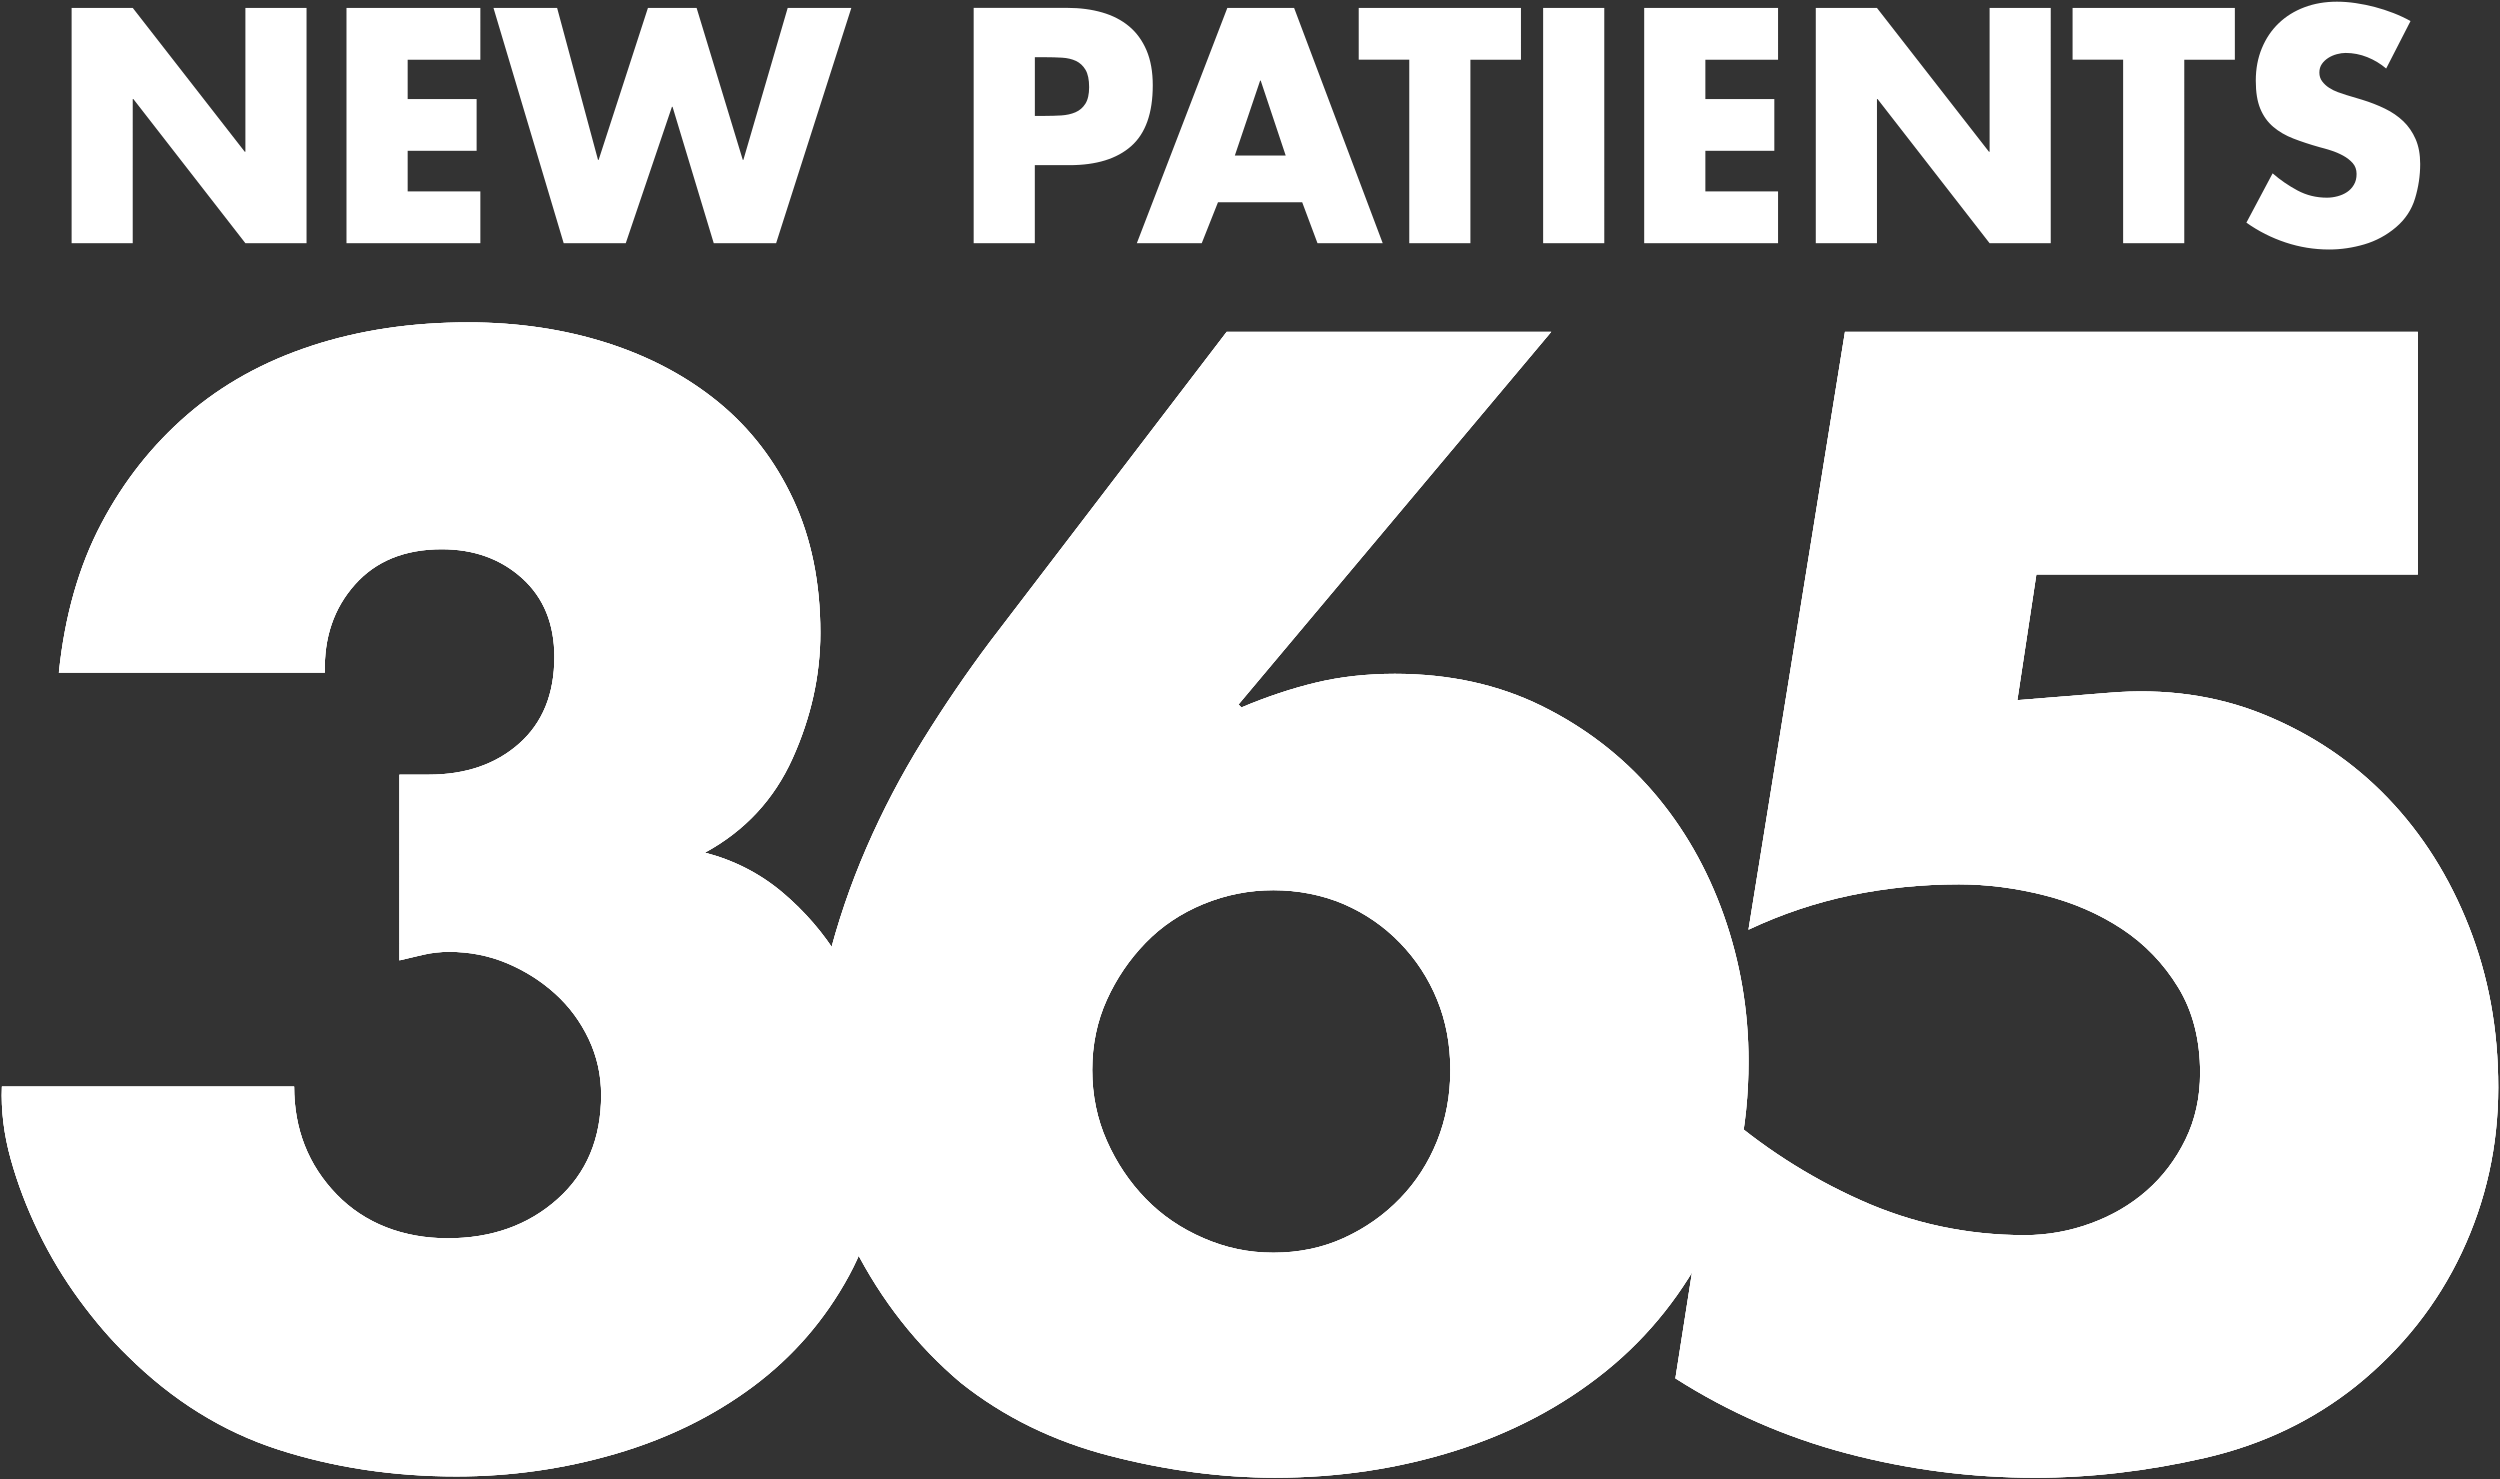 <?xml version="1.0" encoding="UTF-8"?>
<svg id="Layer_2" data-name="Layer 2" xmlns="http://www.w3.org/2000/svg" xmlns:xlink="http://www.w3.org/1999/xlink" viewBox="0 0 742.89 439.63">
  <rect x="0" y="0" width="742.89" height="439.63" fill="#333333" stroke="none"/>
  <defs>
    <style>
      .cls-1 {
        fill: #fff;
      }

      .cls-2 {
        clip-path: url(#clippath-2);
      }

      .cls-3 {
        clip-path: url(#clippath-6);
      }

      .cls-4 {
        clip-path: url(#clippath-7);
      }

      .cls-5 {
        clip-path: url(#clippath-1);
      }

      .cls-6 {
        clip-path: url(#clippath-4);
      }

      .cls-7 {
        clip-path: url(#clippath);
      }

      .cls-8 {
        fill: none;
      }

      .cls-9 {
        clip-path: url(#clippath-3);
      }

      .cls-10 {
        clip-path: url(#clippath-5);
      }
    </style>
    <clipPath id="clippath">
      <path class="cls-1" d="m92.63,102.75c-14.19,4.63-26.5,11.45-36.92,20.43-10.42,8.99-18.97,19.8-25.62,32.44-6.67,12.64-10.86,27.39-12.6,44.24h79.05c-.29-10.39,2.67-19.1,8.9-26.12,6.22-7.02,14.83-10.53,25.84-10.53,9.56,0,17.52,2.88,23.89,8.63,6.37,5.76,9.56,13.55,9.56,23.38,0,10.95-3.47,19.52-10.42,25.7-6.95,6.18-15.93,9.27-26.93,9.27h-8.69v55.19c2.32-.56,4.7-1.12,7.17-1.69,2.46-.56,4.99-.84,7.6-.84,6.08,0,11.79,1.12,17.16,3.37,5.35,2.25,10.13,5.27,14.33,9.06,4.19,3.79,7.52,8.29,9.99,13.48,2.46,5.2,3.69,10.74,3.69,16.64,0,12.93-4.34,23.25-13.03,30.97-8.69,7.73-19.54,11.59-32.58,11.59s-24.61-4.35-33.01-13.06c-8.4-8.7-12.6-19.38-12.6-32.02H.56c-.29,7.02.58,14.19,2.61,21.49,2.02,7.31,4.78,14.54,8.25,21.7,3.47,7.16,7.53,13.9,12.16,20.22,4.63,6.32,9.41,11.87,14.33,16.64,13.31,13.2,28.23,22.48,44.74,27.81,16.5,5.33,34.16,8,52.99,8,16.21,0,31.99-2.25,47.34-6.74,15.35-4.5,28.95-11.16,40.83-20.01,11.87-8.85,21.35-19.8,28.45-32.86,7.09-13.06,10.64-28.29,10.64-45.71,0-8.14-1.16-16.5-3.48-25.07-2.32-8.56-5.72-16.5-10.21-23.8-4.49-7.3-10.06-13.76-16.72-19.38-6.67-5.61-14.33-9.54-23.02-11.8,11.87-6.46,20.56-15.8,26.06-28.02,5.5-12.22,8.25-24.65,8.25-37.29,0-14.88-2.68-28.08-8.04-39.6-5.36-11.51-12.75-21.13-22.15-28.86-9.41-7.72-20.49-13.62-33.23-17.7-12.75-4.07-26.5-6.11-41.26-6.11-16.8,0-32.29,2.32-46.47,6.95"/>
    </clipPath>
    <clipPath id="clippath-1">
      <rect class="cls-1" x=".26" y="95.8" width="262.63" height="342.94"/>
    </clipPath>
    <clipPath id="clippath-2">
      <rect class="cls-8" width="742.89" height="439.63"/>
    </clipPath>
    <clipPath id="clippath-3">
      <path class="cls-1" d="m357.57,367.9c-6.66-2.89-12.38-6.8-17.15-11.73-4.78-4.92-8.62-10.64-11.51-17.16-2.9-6.51-4.34-13.53-4.34-21.06s1.45-14.48,4.34-20.85c2.89-6.37,6.73-12.01,11.51-16.94,4.77-4.92,10.49-8.76,17.15-11.51,6.66-2.75,13.61-4.12,20.85-4.12s14.47,1.38,20.85,4.12c6.37,2.76,11.94,6.59,16.72,11.51,4.78,4.93,8.47,10.57,11.07,16.94,2.61,6.37,3.91,13.32,3.91,20.85s-1.3,14.55-3.91,21.06c-2.61,6.51-6.3,12.24-11.07,17.16-4.78,4.93-10.36,8.83-16.72,11.73-6.37,2.9-13.32,4.34-20.85,4.34s-14.19-1.45-20.85-4.34m6.95-269.29l-70.36,92.08c-6.95,9.27-13.61,19.04-19.98,29.32-6.37,10.28-11.94,20.92-16.72,31.92-4.78,11.01-8.62,22.3-11.51,33.88-2.9,11.58-4.34,23.31-4.34,35.18,0,17.09,4.05,33.59,12.16,49.51,8.1,15.93,18.68,29.39,31.71,40.39,12.74,10.14,27.51,17.37,44.3,21.71,16.79,4.34,33.15,6.51,49.08,6.51,18.82,0,36.7-2.68,53.64-8.03,16.94-5.36,31.85-13.25,44.74-23.67,12.88-10.42,23.16-23.38,30.84-38.87,7.67-15.49,11.51-33.23,11.51-53.21,0-15.05-2.46-29.53-7.38-43.43-4.93-13.9-11.95-26.13-21.06-36.7-9.12-10.57-20.13-19.04-33.01-25.41-12.89-6.36-27.44-9.56-43.65-9.56-8.4,0-16.22.87-23.45,2.61-7.24,1.74-14.62,4.2-22.15,7.38l-.87-.87,92.95-110.76h-96.42Z"/>
    </clipPath>
    <clipPath id="clippath-4">
      <rect class="cls-1" x="241.61" y="98.62" width="277.97" height="340.52"/>
    </clipPath>
    <clipPath id="clippath-5">
      <rect class="cls-8" width="742.89" height="439.63"/>
    </clipPath>
    <clipPath id="clippath-6">
      <path class="cls-1" d="m548.24,98.62l-28.67,177.64c9.84-4.63,19.98-8.04,30.4-10.21,10.42-2.17,21.13-3.26,32.14-3.26,8.39,0,16.87,1.09,25.41,3.26,8.54,2.17,16.21,5.5,23.02,9.99,6.8,4.49,12.38,10.28,16.72,17.38,4.34,7.1,6.51,15.57,6.51,25.41,0,7.24-1.45,13.83-4.34,19.76-2.9,5.94-6.73,11.01-11.51,15.2-4.78,4.2-10.36,7.46-16.72,9.77-6.37,2.32-12.89,3.47-19.54,3.47-17.09,0-33.38-3.47-48.86-10.43-15.49-6.95-29.61-16.07-42.35-27.36l-12.6,80.35c15.92,10.14,33.01,17.59,51.25,22.37,18.24,4.78,36.77,7.16,55.59,7.16,16.5,0,33.29-1.95,50.38-5.86,17.08-3.91,32.14-11.08,45.17-21.5,13.61-11,24.03-24.17,31.27-39.53,7.23-15.34,10.86-31.71,10.86-49.08s-2.9-33.01-8.69-47.78c-5.8-14.77-13.83-27.5-24.11-38.22-10.28-10.71-22.52-18.96-36.7-24.76-14.19-5.79-29.68-7.96-46.47-6.51l-26.93,2.17,5.65-37.35h113.36v-72.1h-170.26Z"/>
    </clipPath>
    <clipPath id="clippath-7">
      <rect class="cls-1" x="497.86" y="98.62" width="244.53" height="340.52"/>
    </clipPath>
  </defs>
  <g id="Layer_1-2" data-name="Layer 1">
    <g>
      <path class="cls-1" d="m92.63,102.75c-14.19,4.63-26.5,11.45-36.92,20.43-10.42,8.99-18.97,19.8-25.62,32.44-6.67,12.64-10.86,27.39-12.6,44.24h79.05c-.29-10.39,2.67-19.1,8.9-26.12,6.22-7.02,14.83-10.53,25.84-10.53,9.56,0,17.52,2.88,23.89,8.63,6.37,5.76,9.56,13.55,9.56,23.38,0,10.95-3.47,19.52-10.42,25.7-6.95,6.18-15.93,9.27-26.93,9.27h-8.69v55.19c2.32-.56,4.7-1.12,7.17-1.69,2.46-.56,4.99-.84,7.6-.84,6.08,0,11.79,1.12,17.16,3.37,5.35,2.25,10.13,5.27,14.33,9.06,4.19,3.79,7.52,8.29,9.99,13.48,2.46,5.2,3.69,10.74,3.69,16.64,0,12.93-4.34,23.25-13.03,30.97-8.69,7.73-19.54,11.59-32.58,11.59s-24.61-4.35-33.01-13.06c-8.4-8.7-12.6-19.38-12.6-32.02H.56c-.29,7.02.58,14.19,2.61,21.49,2.02,7.31,4.78,14.54,8.25,21.7,3.47,7.16,7.53,13.9,12.16,20.22,4.63,6.32,9.41,11.87,14.33,16.64,13.31,13.2,28.23,22.48,44.74,27.81,16.5,5.33,34.16,8,52.99,8,16.21,0,31.99-2.25,47.34-6.74,15.35-4.5,28.95-11.16,40.83-20.01,11.87-8.85,21.35-19.8,28.45-32.86,7.09-13.06,10.64-28.29,10.64-45.71,0-8.14-1.16-16.5-3.48-25.07-2.32-8.56-5.72-16.5-10.21-23.8-4.49-7.3-10.06-13.76-16.72-19.38-6.67-5.61-14.33-9.54-23.02-11.8,11.87-6.46,20.56-15.8,26.06-28.02,5.5-12.22,8.25-24.65,8.25-37.29,0-14.88-2.68-28.08-8.04-39.6-5.36-11.51-12.75-21.13-22.15-28.86-9.41-7.72-20.49-13.62-33.23-17.7-12.75-4.07-26.5-6.11-41.26-6.11-16.8,0-32.29,2.32-46.47,6.95"/>
      <g class="cls-7">
        <g>
          <rect class="cls-1" x=".26" y="95.8" width="262.63" height="342.94"/>
          <g class="cls-5">
            <rect class="cls-1" x=".26" y="95.8" width="262.63" height="19.6"/>
            <rect class="cls-1" x=".26" y="115.4" width="262.63" height="6.6"/>
            <rect class="cls-1" x=".26" y="122" width="262.63" height="6.6"/>
            <rect class="cls-1" x=".26" y="128.6" width="262.63" height="6.6"/>
            <rect class="cls-1" x=".26" y="135.2" width="262.63" height="6.6"/>
            <rect class="cls-1" x=".26" y="141.79" width="262.63" height="6.6"/>
            <rect class="cls-1" x=".26" y="148.39" width="262.63" height="6.6"/>
            <rect class="cls-1" x=".26" y="154.99" width="262.63" height="6.6"/>
            <rect class="cls-1" x=".26" y="161.58" width="262.63" height="6.6"/>
            <rect class="cls-1" x=".26" y="168.18" width="262.63" height="6.6"/>
            <rect class="cls-1" x=".26" y="174.78" width="262.63" height="6.6"/>
            <rect class="cls-1" x=".26" y="181.37" width="262.63" height="6.6"/>
            <rect class="cls-1" x=".26" y="187.97" width="262.63" height="6.6"/>
            <rect class="cls-1" x=".26" y="194.57" width="262.63" height="6.6"/>
            <rect class="cls-1" x=".26" y="201.17" width="262.63" height="6.6"/>
            <rect class="cls-1" x=".26" y="207.76" width="262.63" height="6.6"/>
            <rect class="cls-1" x=".26" y="214.36" width="262.63" height="6.6"/>
            <rect class="cls-1" x=".26" y="220.96" width="262.63" height="6.6"/>
            <rect class="cls-1" x=".26" y="227.55" width="262.63" height="6.6"/>
            <rect class="cls-1" x=".26" y="234.15" width="262.63" height="6.6"/>
            <rect class="cls-1" x=".26" y="240.75" width="262.63" height="6.6"/>
            <rect class="cls-1" x=".26" y="247.34" width="262.63" height="6.6"/>
            <rect class="cls-1" x=".26" y="253.94" width="262.63" height="6.6"/>
            <rect class="cls-1" x=".26" y="260.54" width="262.63" height="6.6"/>
            <rect class="cls-1" x=".26" y="267.13" width="262.63" height="6.6"/>
            <rect class="cls-1" x=".26" y="273.73" width="262.63" height="6.6"/>
            <rect class="cls-1" x=".26" y="280.33" width="262.63" height="6.6"/>
            <rect class="cls-1" x=".26" y="286.93" width="262.63" height="6.6"/>
            <rect class="cls-1" x=".26" y="293.52" width="262.63" height="6.6"/>
            <rect class="cls-1" x=".26" y="300.12" width="262.63" height="6.6"/>
            <rect class="cls-1" x=".26" y="306.72" width="262.63" height="6.6"/>
            <rect class="cls-1" x=".26" y="313.31" width="262.63" height="6.6"/>
            <rect class="cls-1" x=".26" y="319.91" width="262.63" height="6.6"/>
            <rect class="cls-1" x=".26" y="326.51" width="262.63" height="6.6"/>
            <rect class="cls-1" x=".26" y="333.1" width="262.63" height="6.6"/>
            <rect class="cls-1" x=".26" y="339.7" width="262.63" height="6.6"/>
            <rect class="cls-1" x=".26" y="346.3" width="262.63" height="6.6"/>
            <rect class="cls-1" x=".26" y="352.9" width="262.63" height="6.6"/>
            <rect class="cls-1" x=".26" y="359.49" width="262.63" height="6.6"/>
            <rect class="cls-1" x=".26" y="366.09" width="262.63" height="6.6"/>
            <rect class="cls-1" x=".26" y="372.69" width="262.63" height="6.6"/>
            <rect class="cls-1" x=".26" y="379.28" width="262.63" height="6.6"/>
            <rect class="cls-1" x=".26" y="385.88" width="262.63" height="6.6"/>
            <rect class="cls-1" x=".26" y="392.48" width="262.63" height="6.6"/>
            <rect class="cls-1" x=".26" y="399.07" width="262.63" height="6.6"/>
            <rect class="cls-1" x=".26" y="405.67" width="262.63" height="6.6"/>
            <rect class="cls-1" x=".26" y="412.27" width="262.63" height="6.6"/>
            <rect class="cls-1" x=".26" y="418.87" width="262.63" height="6.6"/>
            <rect class="cls-1" x=".26" y="425.46" width="262.63" height="6.6"/>
            <rect class="cls-1" x=".26" y="432.06" width="262.63" height="6.6"/>
            <rect class="cls-1" x=".26" y="438.66" width="262.63" height=".09"/>
          </g>
        </g>
      </g>
    </g>
    <g class="cls-2">
      <path class="cls-8" d="m17.49,199.86c1.74-16.85,5.93-31.6,12.6-44.24,6.66-12.64,15.2-23.45,25.63-32.44,10.42-8.99,22.73-15.8,36.92-20.43,14.18-4.63,29.68-6.95,46.47-6.95,14.77,0,28.52,2.04,41.26,6.11,12.74,4.08,23.81,9.98,33.23,17.7,9.4,7.73,16.79,17.35,22.15,28.86,5.36,11.52,8.04,24.72,8.04,39.6,0,12.64-2.76,25.07-8.25,37.29-5.5,12.22-14.19,21.56-26.06,28.02,8.69,2.25,16.35,6.18,23.02,11.8,6.66,5.62,12.23,12.08,16.72,19.38,4.49,7.31,7.89,15.24,10.21,23.8,2.31,8.57,3.48,16.92,3.48,25.07,0,17.42-3.55,32.65-10.64,45.71-7.1,13.06-16.58,24.02-28.45,32.86-11.88,8.85-25.48,15.51-40.83,20.01-15.35,4.49-31.13,6.74-47.34,6.74-18.83,0-36.49-2.67-52.99-8-16.51-5.33-31.42-14.6-44.74-27.81-4.93-4.77-9.7-10.32-14.33-16.64-4.64-6.32-8.69-13.06-12.16-20.22-3.47-7.16-6.23-14.39-8.25-21.7-2.03-7.3-2.9-14.46-2.6-21.49h86.87c0,12.64,4.19,23.32,12.6,32.02,8.4,8.71,19.4,13.06,33.01,13.06s23.89-3.86,32.58-11.59c8.69-7.72,13.03-18.04,13.03-30.97,0-5.9-1.24-11.44-3.69-16.64-2.46-5.19-5.8-9.69-9.99-13.48-4.2-3.79-8.98-6.8-14.33-9.06-5.36-2.24-11.07-3.37-17.16-3.37-2.61,0-5.15.28-7.6.84-2.46.57-4.85,1.13-7.17,1.69v-55.19h8.69c11,0,19.98-3.09,26.93-9.27,6.95-6.17,10.42-14.75,10.42-25.7,0-9.83-3.19-17.62-9.56-23.38-6.37-5.75-14.33-8.64-23.89-8.64-11.01,0-19.62,3.51-25.84,10.53-6.23,7.02-9.2,15.73-8.9,26.12H17.49Z"/>
    </g>
    <g>
      <path class="cls-1" d="m357.57,367.9c-6.66-2.89-12.38-6.8-17.15-11.73-4.78-4.92-8.62-10.64-11.51-17.16-2.9-6.51-4.34-13.53-4.34-21.06s1.45-14.48,4.34-20.85c2.89-6.37,6.73-12.01,11.51-16.94,4.77-4.92,10.49-8.76,17.15-11.51,6.66-2.75,13.61-4.12,20.85-4.12s14.47,1.38,20.85,4.12c6.37,2.76,11.94,6.59,16.72,11.51,4.78,4.93,8.47,10.57,11.07,16.94,2.61,6.37,3.91,13.32,3.91,20.85s-1.3,14.55-3.91,21.06c-2.61,6.51-6.3,12.24-11.07,17.16-4.78,4.93-10.36,8.83-16.72,11.73-6.37,2.9-13.32,4.34-20.85,4.34s-14.19-1.45-20.85-4.34m6.95-269.29l-70.36,92.08c-6.95,9.27-13.61,19.04-19.98,29.32-6.37,10.28-11.94,20.92-16.72,31.92-4.78,11.01-8.62,22.3-11.51,33.88-2.9,11.58-4.34,23.31-4.34,35.18,0,17.09,4.05,33.59,12.16,49.51,8.1,15.93,18.68,29.39,31.71,40.39,12.74,10.14,27.51,17.37,44.3,21.71,16.79,4.34,33.15,6.51,49.08,6.51,18.82,0,36.7-2.68,53.64-8.03,16.94-5.36,31.85-13.25,44.74-23.67,12.88-10.42,23.16-23.38,30.84-38.87,7.67-15.49,11.51-33.23,11.51-53.21,0-15.05-2.46-29.53-7.38-43.43-4.93-13.9-11.95-26.13-21.06-36.7-9.12-10.57-20.13-19.04-33.01-25.41-12.89-6.36-27.44-9.56-43.65-9.56-8.4,0-16.22.87-23.45,2.61-7.24,1.74-14.62,4.2-22.15,7.38l-.87-.87,92.95-110.76h-96.42Z"/>
      <g class="cls-9">
        <g>
          <rect class="cls-1" x="241.61" y="98.62" width="277.97" height="340.52"/>
          <g class="cls-6">
            <rect class="cls-1" x="241.61" y="98.62" width="277.97" height="16.79"/>
            <rect class="cls-1" x="241.61" y="115.4" width="277.97" height="6.6"/>
            <rect class="cls-1" x="241.61" y="122" width="277.97" height="6.6"/>
            <rect class="cls-1" x="241.61" y="128.6" width="277.97" height="6.6"/>
            <rect class="cls-1" x="241.61" y="135.2" width="277.97" height="6.6"/>
            <rect class="cls-1" x="241.61" y="141.79" width="277.97" height="6.6"/>
            <rect class="cls-1" x="241.61" y="148.39" width="277.97" height="6.6"/>
            <rect class="cls-1" x="241.61" y="154.99" width="277.97" height="6.6"/>
            <rect class="cls-1" x="241.61" y="161.58" width="277.97" height="6.6"/>
            <rect class="cls-1" x="241.61" y="168.18" width="277.97" height="6.6"/>
            <rect class="cls-1" x="241.61" y="174.78" width="277.97" height="6.6"/>
            <rect class="cls-1" x="241.61" y="181.37" width="277.97" height="6.6"/>
            <rect class="cls-1" x="241.61" y="187.97" width="277.97" height="6.6"/>
            <rect class="cls-1" x="241.61" y="194.57" width="277.97" height="6.6"/>
            <rect class="cls-1" x="241.61" y="201.17" width="277.97" height="6.6"/>
            <rect class="cls-1" x="241.61" y="207.76" width="277.97" height="6.6"/>
            <rect class="cls-1" x="241.61" y="214.36" width="277.97" height="6.6"/>
            <rect class="cls-1" x="241.61" y="220.96" width="277.97" height="6.6"/>
            <rect class="cls-1" x="241.61" y="227.55" width="277.97" height="6.6"/>
            <rect class="cls-1" x="241.61" y="234.15" width="277.97" height="6.6"/>
            <rect class="cls-1" x="241.61" y="240.75" width="277.97" height="6.6"/>
            <rect class="cls-1" x="241.61" y="247.34" width="277.97" height="6.6"/>
            <rect class="cls-1" x="241.61" y="253.94" width="277.97" height="6.6"/>
            <rect class="cls-1" x="241.61" y="260.54" width="277.97" height="6.6"/>
            <rect class="cls-1" x="241.61" y="267.13" width="277.97" height="6.6"/>
            <rect class="cls-1" x="241.61" y="273.73" width="277.97" height="6.6"/>
            <rect class="cls-1" x="241.61" y="280.33" width="277.97" height="6.6"/>
            <rect class="cls-1" x="241.61" y="286.93" width="277.97" height="6.6"/>
            <rect class="cls-1" x="241.61" y="293.52" width="277.97" height="6.6"/>
            <rect class="cls-1" x="241.61" y="300.12" width="277.97" height="6.6"/>
            <rect class="cls-1" x="241.61" y="306.72" width="277.97" height="6.6"/>
            <rect class="cls-1" x="241.61" y="313.31" width="277.97" height="6.6"/>
            <rect class="cls-1" x="241.61" y="319.91" width="277.97" height="6.6"/>
            <rect class="cls-1" x="241.61" y="326.51" width="277.97" height="6.6"/>
            <rect class="cls-1" x="241.61" y="333.1" width="277.97" height="6.6"/>
            <rect class="cls-1" x="241.61" y="339.7" width="277.97" height="6.6"/>
            <rect class="cls-1" x="241.61" y="346.3" width="277.97" height="6.6"/>
            <rect class="cls-1" x="241.61" y="352.9" width="277.97" height="6.6"/>
            <rect class="cls-1" x="241.61" y="359.49" width="277.97" height="6.6"/>
            <rect class="cls-1" x="241.61" y="366.09" width="277.97" height="6.6"/>
            <rect class="cls-1" x="241.61" y="372.69" width="277.97" height="6.6"/>
            <rect class="cls-1" x="241.61" y="379.28" width="277.97" height="6.6"/>
            <rect class="cls-1" x="241.61" y="385.88" width="277.97" height="6.6"/>
            <rect class="cls-1" x="241.61" y="392.48" width="277.97" height="6.6"/>
            <rect class="cls-1" x="241.61" y="399.07" width="277.97" height="6.6"/>
            <rect class="cls-1" x="241.61" y="405.67" width="277.97" height="6.6"/>
            <rect class="cls-1" x="241.61" y="412.27" width="277.97" height="6.6"/>
            <rect class="cls-1" x="241.61" y="418.87" width="277.97" height="6.6"/>
            <rect class="cls-1" x="241.61" y="425.46" width="277.97" height="6.6"/>
            <rect class="cls-1" x="241.61" y="432.06" width="277.97" height="6.6"/>
            <rect class="cls-1" x="241.61" y="438.66" width="277.97" height=".48"/>
          </g>
        </g>
      </g>
    </g>
    <g class="cls-10">
      <path class="cls-8" d="m378.42,372.25c7.52,0,14.47-1.45,20.85-4.34,6.37-2.89,11.94-6.8,16.72-11.73,4.78-4.92,8.47-10.64,11.07-17.16,2.61-6.51,3.91-13.53,3.91-21.07s-1.3-14.48-3.91-20.85c-2.61-6.37-6.3-12.01-11.07-16.94-4.78-4.92-10.36-8.75-16.72-11.51-6.37-2.75-13.32-4.13-20.85-4.13s-14.19,1.38-20.85,4.13c-6.66,2.76-12.38,6.59-17.15,11.51-4.78,4.93-8.62,10.57-11.51,16.94-2.9,6.37-4.34,13.32-4.34,20.85s1.45,14.55,4.34,21.07c2.89,6.51,6.73,12.24,11.51,17.16,4.78,4.92,10.49,8.84,17.15,11.73,6.66,2.9,13.61,4.34,20.85,4.34Zm82.52-273.63l-92.95,110.76.87.87c7.53-3.18,14.91-5.65,22.15-7.38,7.24-1.74,15.05-2.61,23.45-2.61,16.21,0,30.76,3.19,43.65,9.56,12.88,6.37,23.89,14.84,33.01,25.41,9.12,10.57,16.14,22.8,21.07,36.7,4.92,13.9,7.38,28.38,7.38,43.43,0,19.98-3.84,37.72-11.51,53.21-7.67,15.49-17.96,28.45-30.84,38.87-12.89,10.42-27.8,18.32-44.74,23.67-16.94,5.35-34.82,8.03-53.64,8.03-15.93,0-32.29-2.17-49.08-6.51-16.8-4.34-31.56-11.58-44.3-21.72-13.03-11-23.6-24.47-31.71-40.39-8.11-15.92-12.16-32.43-12.16-49.51,0-11.87,1.44-23.6,4.34-35.18,2.89-11.58,6.73-22.87,11.51-33.88,4.78-11,10.35-21.64,16.72-31.92,6.37-10.28,13.03-20.05,19.98-29.32l70.36-92.08h96.42Z"/>
    </g>
    <g>
      <path class="cls-1" d="m548.24,98.62l-28.67,177.64c9.84-4.63,19.98-8.04,30.4-10.21,10.42-2.17,21.13-3.26,32.14-3.26,8.39,0,16.87,1.09,25.41,3.26,8.54,2.17,16.21,5.5,23.02,9.99,6.8,4.49,12.38,10.28,16.72,17.38,4.34,7.1,6.51,15.57,6.51,25.41,0,7.24-1.45,13.83-4.34,19.76-2.9,5.94-6.73,11.01-11.51,15.2-4.78,4.2-10.36,7.46-16.72,9.77-6.37,2.32-12.89,3.47-19.54,3.47-17.09,0-33.38-3.47-48.86-10.43-15.49-6.95-29.61-16.07-42.35-27.36l-12.6,80.35c15.92,10.14,33.01,17.59,51.25,22.37,18.24,4.78,36.77,7.16,55.59,7.16,16.5,0,33.29-1.95,50.38-5.86,17.08-3.91,32.14-11.08,45.17-21.5,13.61-11,24.03-24.17,31.27-39.53,7.23-15.34,10.86-31.71,10.86-49.08s-2.9-33.01-8.69-47.78c-5.8-14.77-13.83-27.5-24.11-38.22-10.28-10.71-22.52-18.96-36.7-24.76-14.19-5.79-29.68-7.96-46.47-6.51l-26.93,2.17,5.65-37.35h113.36v-72.1h-170.26Z"/>
      <g class="cls-3">
        <g>
          <rect class="cls-1" x="497.86" y="98.62" width="244.53" height="340.52"/>
          <g class="cls-4">
            <rect class="cls-1" x="497.86" y="98.62" width="244.53" height="16.79"/>
            <rect class="cls-1" x="497.86" y="115.4" width="244.53" height="6.6"/>
            <rect class="cls-1" x="497.86" y="122" width="244.53" height="6.6"/>
            <rect class="cls-1" x="497.86" y="128.6" width="244.53" height="6.6"/>
            <rect class="cls-1" x="497.86" y="135.2" width="244.53" height="6.6"/>
            <rect class="cls-1" x="497.86" y="141.79" width="244.53" height="6.6"/>
            <rect class="cls-1" x="497.86" y="148.39" width="244.53" height="6.6"/>
            <rect class="cls-1" x="497.86" y="154.99" width="244.53" height="6.6"/>
            <rect class="cls-1" x="497.86" y="161.58" width="244.53" height="6.6"/>
            <rect class="cls-1" x="497.86" y="168.18" width="244.53" height="6.6"/>
            <rect class="cls-1" x="497.86" y="174.78" width="244.53" height="6.6"/>
            <rect class="cls-1" x="497.86" y="181.37" width="244.53" height="6.6"/>
            <rect class="cls-1" x="497.86" y="187.97" width="244.53" height="6.6"/>
            <rect class="cls-1" x="497.86" y="194.57" width="244.53" height="6.6"/>
            <rect class="cls-1" x="497.86" y="201.17" width="244.53" height="6.6"/>
            <rect class="cls-1" x="497.86" y="207.76" width="244.53" height="6.6"/>
            <rect class="cls-1" x="497.86" y="214.36" width="244.53" height="6.6"/>
            <rect class="cls-1" x="497.86" y="220.96" width="244.53" height="6.6"/>
            <rect class="cls-1" x="497.86" y="227.55" width="244.53" height="6.6"/>
            <rect class="cls-1" x="497.86" y="234.15" width="244.53" height="6.6"/>
            <rect class="cls-1" x="497.86" y="240.75" width="244.53" height="6.6"/>
            <rect class="cls-1" x="497.86" y="247.34" width="244.53" height="6.6"/>
            <rect class="cls-1" x="497.86" y="253.94" width="244.53" height="6.6"/>
            <rect class="cls-1" x="497.86" y="260.54" width="244.53" height="6.6"/>
            <rect class="cls-1" x="497.86" y="267.13" width="244.53" height="6.6"/>
            <rect class="cls-1" x="497.86" y="273.73" width="244.53" height="6.6"/>
            <rect class="cls-1" x="497.86" y="280.33" width="244.53" height="6.6"/>
            <rect class="cls-1" x="497.86" y="286.93" width="244.53" height="6.6"/>
            <rect class="cls-1" x="497.86" y="293.52" width="244.53" height="6.6"/>
            <rect class="cls-1" x="497.86" y="300.12" width="244.53" height="6.6"/>
            <rect class="cls-1" x="497.86" y="306.72" width="244.53" height="6.6"/>
            <rect class="cls-1" x="497.86" y="313.31" width="244.53" height="6.6"/>
            <rect class="cls-1" x="497.86" y="319.91" width="244.53" height="6.6"/>
            <rect class="cls-1" x="497.86" y="326.51" width="244.53" height="6.6"/>
            <rect class="cls-1" x="497.86" y="333.1" width="244.53" height="6.6"/>
            <rect class="cls-1" x="497.86" y="339.7" width="244.53" height="6.6"/>
            <rect class="cls-1" x="497.86" y="346.3" width="244.53" height="6.6"/>
            <rect class="cls-1" x="497.86" y="352.9" width="244.53" height="6.6"/>
            <rect class="cls-1" x="497.86" y="359.49" width="244.53" height="6.6"/>
            <rect class="cls-1" x="497.86" y="366.09" width="244.53" height="6.6"/>
            <rect class="cls-1" x="497.86" y="372.69" width="244.53" height="6.6"/>
            <rect class="cls-1" x="497.86" y="379.28" width="244.53" height="6.6"/>
            <rect class="cls-1" x="497.86" y="385.88" width="244.53" height="6.6"/>
            <rect class="cls-1" x="497.86" y="392.48" width="244.53" height="6.6"/>
            <rect class="cls-1" x="497.86" y="399.07" width="244.53" height="6.6"/>
            <rect class="cls-1" x="497.86" y="405.67" width="244.53" height="6.6"/>
            <rect class="cls-1" x="497.86" y="412.27" width="244.53" height="6.6"/>
            <rect class="cls-1" x="497.86" y="418.87" width="244.53" height="6.6"/>
            <rect class="cls-1" x="497.86" y="425.46" width="244.53" height="6.6"/>
            <rect class="cls-1" x="497.86" y="432.06" width="244.53" height="6.6"/>
            <rect class="cls-1" x="497.86" y="438.66" width="244.53" height=".48"/>
          </g>
        </g>
      </g>
    </g>
    <path class="cls-8" d="m605.14,170.72l-5.65,37.35,26.93-2.17c16.79-1.45,32.28.73,46.47,6.51,14.18,5.79,26.42,14.05,36.7,24.76,10.28,10.72,18.31,23.45,24.11,38.22,5.79,14.77,8.69,30.69,8.69,47.78s-3.62,33.74-10.86,49.08c-7.24,15.35-17.67,28.52-31.27,39.53-13.03,10.42-28.09,17.59-45.17,21.5-17.09,3.91-33.88,5.86-50.38,5.86-18.82,0-37.35-2.39-55.59-7.16-18.24-4.78-35.33-12.23-51.25-22.37l12.6-80.35c12.74,11.29,26.85,20.41,42.35,27.36,15.49,6.95,31.77,10.43,48.86,10.43,6.66,0,13.17-1.15,19.54-3.48,6.36-2.31,11.95-5.57,16.72-9.77,4.78-4.19,8.61-9.26,11.51-15.2,2.89-5.93,4.34-12.52,4.34-19.76,0-9.84-2.17-18.31-6.52-25.41-4.34-7.09-9.92-12.88-16.72-17.37-6.81-4.49-14.48-7.82-23.02-9.99-8.54-2.17-17.02-3.26-25.41-3.26-11.01,0-21.72,1.09-32.14,3.26-10.42,2.17-20.56,5.58-30.4,10.21l28.67-177.64h170.26v72.1h-113.36Z"/>
    <path class="cls-1" d="m716.3,6.25c-1.55-.86-3.23-1.65-5.05-2.36-1.82-.71-3.68-1.31-5.56-1.81-1.89-.49-3.79-.88-5.7-1.16-1.92-.28-3.77-.42-5.56-.42-3.52,0-6.75.56-9.69,1.67-2.94,1.11-5.47,2.69-7.6,4.73-2.13,2.04-3.8,4.51-5.01,7.42-1.21,2.91-1.81,6.12-1.81,9.64s.45,6.18,1.34,8.35c.9,2.17,2.18,3.96,3.85,5.38,1.67,1.42,3.66,2.58,5.98,3.48,2.32.9,4.9,1.75,7.74,2.55.99.25,2.12.57,3.38.97,1.27.4,2.47.91,3.62,1.53,1.14.62,2.1,1.36,2.88,2.23.77.87,1.16,1.95,1.16,3.24s-.26,2.3-.79,3.2c-.52.9-1.2,1.62-2.04,2.18-.83.56-1.78.97-2.83,1.25-1.05.28-2.1.42-3.15.42-3.15,0-6.06-.71-8.72-2.13-2.66-1.42-5.13-3.12-7.42-5.1l-7.79,14.65c3.58,2.54,7.46,4.5,11.64,5.89,4.17,1.39,8.48,2.09,12.93,2.09,3.52,0,7.02-.51,10.48-1.53,3.46-1.02,6.58-2.7,9.36-5.05,2.78-2.35,4.68-5.21,5.7-8.58,1.02-3.37,1.53-6.78,1.53-10.25,0-2.84-.45-5.3-1.35-7.37-.9-2.07-2.12-3.85-3.66-5.33-1.55-1.48-3.37-2.73-5.47-3.75-2.1-1.02-4.36-1.9-6.77-2.64l-4.64-1.39c-.8-.25-1.67-.54-2.6-.88-.93-.34-1.79-.77-2.6-1.3-.8-.52-1.48-1.16-2.04-1.9-.56-.74-.83-1.61-.83-2.6s.25-1.84.74-2.55c.49-.71,1.13-1.31,1.9-1.81.77-.49,1.62-.86,2.55-1.11.93-.25,1.79-.37,2.6-.37,2.23,0,4.37.42,6.45,1.25,2.07.83,3.94,1.96,5.61,3.38l7.23-14.09Zm-67.22,11.5h15.02V2.35h-48.22v15.39h15.02v54.52h18.17V17.75Zm-109.5,54.52h18.17V29.43h.18l33.29,42.84h18.17V2.35h-18.17v42.74h-.19l-33.29-42.74h-18.17v69.91Zm-11.22-54.52V2.35h-39.78v69.91h39.78v-15.39h-21.6v-12.05h20.49v-15.39h-20.49v-11.68h21.6Zm-51.64-15.39h-18.17v69.91h18.17V2.35Zm-39.78,15.39h15.02V2.35h-48.21v15.39h15.02v54.52h18.17V17.75Zm-49.98,42.37l4.54,12.15h19.38L384.55,2.35h-19.84l-26.89,69.91h19.29l4.82-12.15h25.03Zm-4.91-13.91h-15.11l7.51-22.25h.18l7.42,22.25Zm-92.72,26.05h18.17v-23.18h10.29c7.97,0,14.09-1.88,18.36-5.66,4.26-3.77,6.4-9.8,6.4-18.08,0-4.02-.62-7.48-1.85-10.38-1.24-2.9-2.97-5.29-5.19-7.14-2.23-1.86-4.9-3.23-8.02-4.13-3.12-.9-6.57-1.35-10.34-1.35h-27.82v69.91Zm18.17-55.26h3.06c1.79,0,3.48.05,5.05.14,1.58.09,2.95.42,4.13.97,1.17.56,2.12,1.44,2.83,2.64.71,1.21,1.07,2.92,1.07,5.15,0,2.1-.37,3.74-1.11,4.92-.74,1.17-1.73,2.02-2.97,2.55-1.24.53-2.63.83-4.17.93-1.55.09-3.15.14-4.82.14h-3.06v-17.43ZM165.55,2.35h-18.91l20.86,69.91h18.45l13.72-40.52h.18l12.24,40.52h18.54L252.98,2.35h-18.91l-13.17,45.15h-.18l-13.72-45.15h-14.46l-14.65,45.15h-.19l-12.15-45.15Zm-22.81,15.39V2.35h-39.78v69.91h39.78v-15.39h-21.6v-12.05h20.49v-15.39h-20.49v-11.68h21.6ZM21.27,72.27h18.17V29.43h.19l33.29,42.84h18.17V2.35h-18.17v42.74h-.19L39.45,2.35h-18.17v69.91Z"/>
    <path class="cls-8" d="m716.3,6.25c-1.55-.86-3.23-1.65-5.05-2.36-1.82-.71-3.68-1.31-5.56-1.81-1.89-.49-3.79-.88-5.7-1.16-1.92-.28-3.77-.42-5.56-.42-3.52,0-6.75.56-9.69,1.67-2.94,1.11-5.47,2.69-7.6,4.73-2.13,2.04-3.8,4.51-5.01,7.42-1.21,2.91-1.81,6.12-1.81,9.64s.45,6.18,1.34,8.35c.9,2.17,2.18,3.96,3.85,5.38,1.67,1.42,3.66,2.58,5.98,3.48,2.32.9,4.9,1.75,7.74,2.55.99.25,2.12.57,3.38.97,1.27.4,2.47.91,3.62,1.53,1.14.62,2.1,1.36,2.88,2.23.77.87,1.16,1.95,1.16,3.24s-.26,2.3-.79,3.2c-.52.9-1.2,1.62-2.04,2.18-.83.56-1.78.97-2.83,1.25-1.05.28-2.1.42-3.15.42-3.15,0-6.06-.71-8.72-2.13-2.66-1.42-5.13-3.12-7.42-5.1l-7.79,14.65c3.58,2.54,7.46,4.5,11.64,5.89,4.17,1.39,8.48,2.09,12.93,2.09,3.52,0,7.02-.51,10.48-1.53,3.46-1.02,6.58-2.7,9.36-5.05,2.78-2.35,4.68-5.21,5.7-8.58,1.02-3.37,1.53-6.78,1.53-10.25,0-2.84-.45-5.3-1.35-7.37-.9-2.07-2.12-3.85-3.66-5.33-1.55-1.48-3.37-2.73-5.47-3.75-2.1-1.02-4.36-1.9-6.77-2.64l-4.64-1.39c-.8-.25-1.67-.54-2.6-.88-.93-.34-1.79-.77-2.6-1.3-.8-.52-1.48-1.16-2.04-1.9-.56-.74-.83-1.61-.83-2.6s.25-1.84.74-2.55c.49-.71,1.13-1.31,1.9-1.81.77-.49,1.62-.86,2.55-1.11.93-.25,1.79-.37,2.6-.37,2.23,0,4.37.42,6.45,1.25,2.07.83,3.94,1.96,5.61,3.38l7.23-14.09Zm-67.22,11.5h15.02V2.35h-48.22v15.39h15.02v54.52h18.17V17.75Zm-109.5,54.52h18.17V29.43h.18l33.29,42.84h18.17V2.35h-18.17v42.74h-.19l-33.29-42.74h-18.17v69.91Zm-11.22-54.52V2.35h-39.78v69.91h39.78v-15.39h-21.6v-12.05h20.49v-15.39h-20.49v-11.68h21.6Zm-51.64-15.39h-18.17v69.91h18.17V2.35Zm-39.78,15.39h15.02V2.35h-48.21v15.39h15.02v54.52h18.17V17.75Zm-49.98,42.37l4.54,12.15h19.38L384.55,2.35h-19.84l-26.89,69.91h19.29l4.82-12.15h25.03Zm-4.91-13.91h-15.11l7.51-22.25h.18l7.42,22.25Zm-92.72,26.05h18.17v-23.18h10.29c7.97,0,14.09-1.88,18.36-5.66,4.26-3.77,6.4-9.8,6.4-18.08,0-4.02-.62-7.48-1.85-10.38-1.24-2.9-2.97-5.29-5.19-7.14-2.23-1.86-4.9-3.23-8.02-4.13-3.12-.9-6.57-1.35-10.34-1.35h-27.82v69.91Zm18.17-55.26h3.06c1.79,0,3.48.05,5.05.14,1.58.09,2.95.42,4.13.97,1.17.56,2.12,1.44,2.83,2.64.71,1.21,1.07,2.92,1.07,5.15,0,2.1-.37,3.74-1.11,4.92-.74,1.17-1.73,2.02-2.97,2.55-1.24.53-2.63.83-4.17.93-1.55.09-3.15.14-4.82.14h-3.06v-17.43ZM165.55,2.35h-18.91l20.86,69.91h18.45l13.72-40.52h.18l12.24,40.52h18.54L252.98,2.35h-18.91l-13.17,45.15h-.18l-13.72-45.15h-14.46l-14.65,45.15h-.19l-12.15-45.15Zm-22.81,15.39V2.35h-39.78v69.91h39.78v-15.39h-21.6v-12.05h20.49v-15.39h-20.49v-11.68h21.6ZM21.27,72.27h18.17V29.43h.19l33.29,42.84h18.17V2.35h-18.17v42.74h-.19L39.45,2.35h-18.17v69.91Z"/>
    <rect class="cls-8" width="742.89" height="439.63"/>
  </g>
</svg>